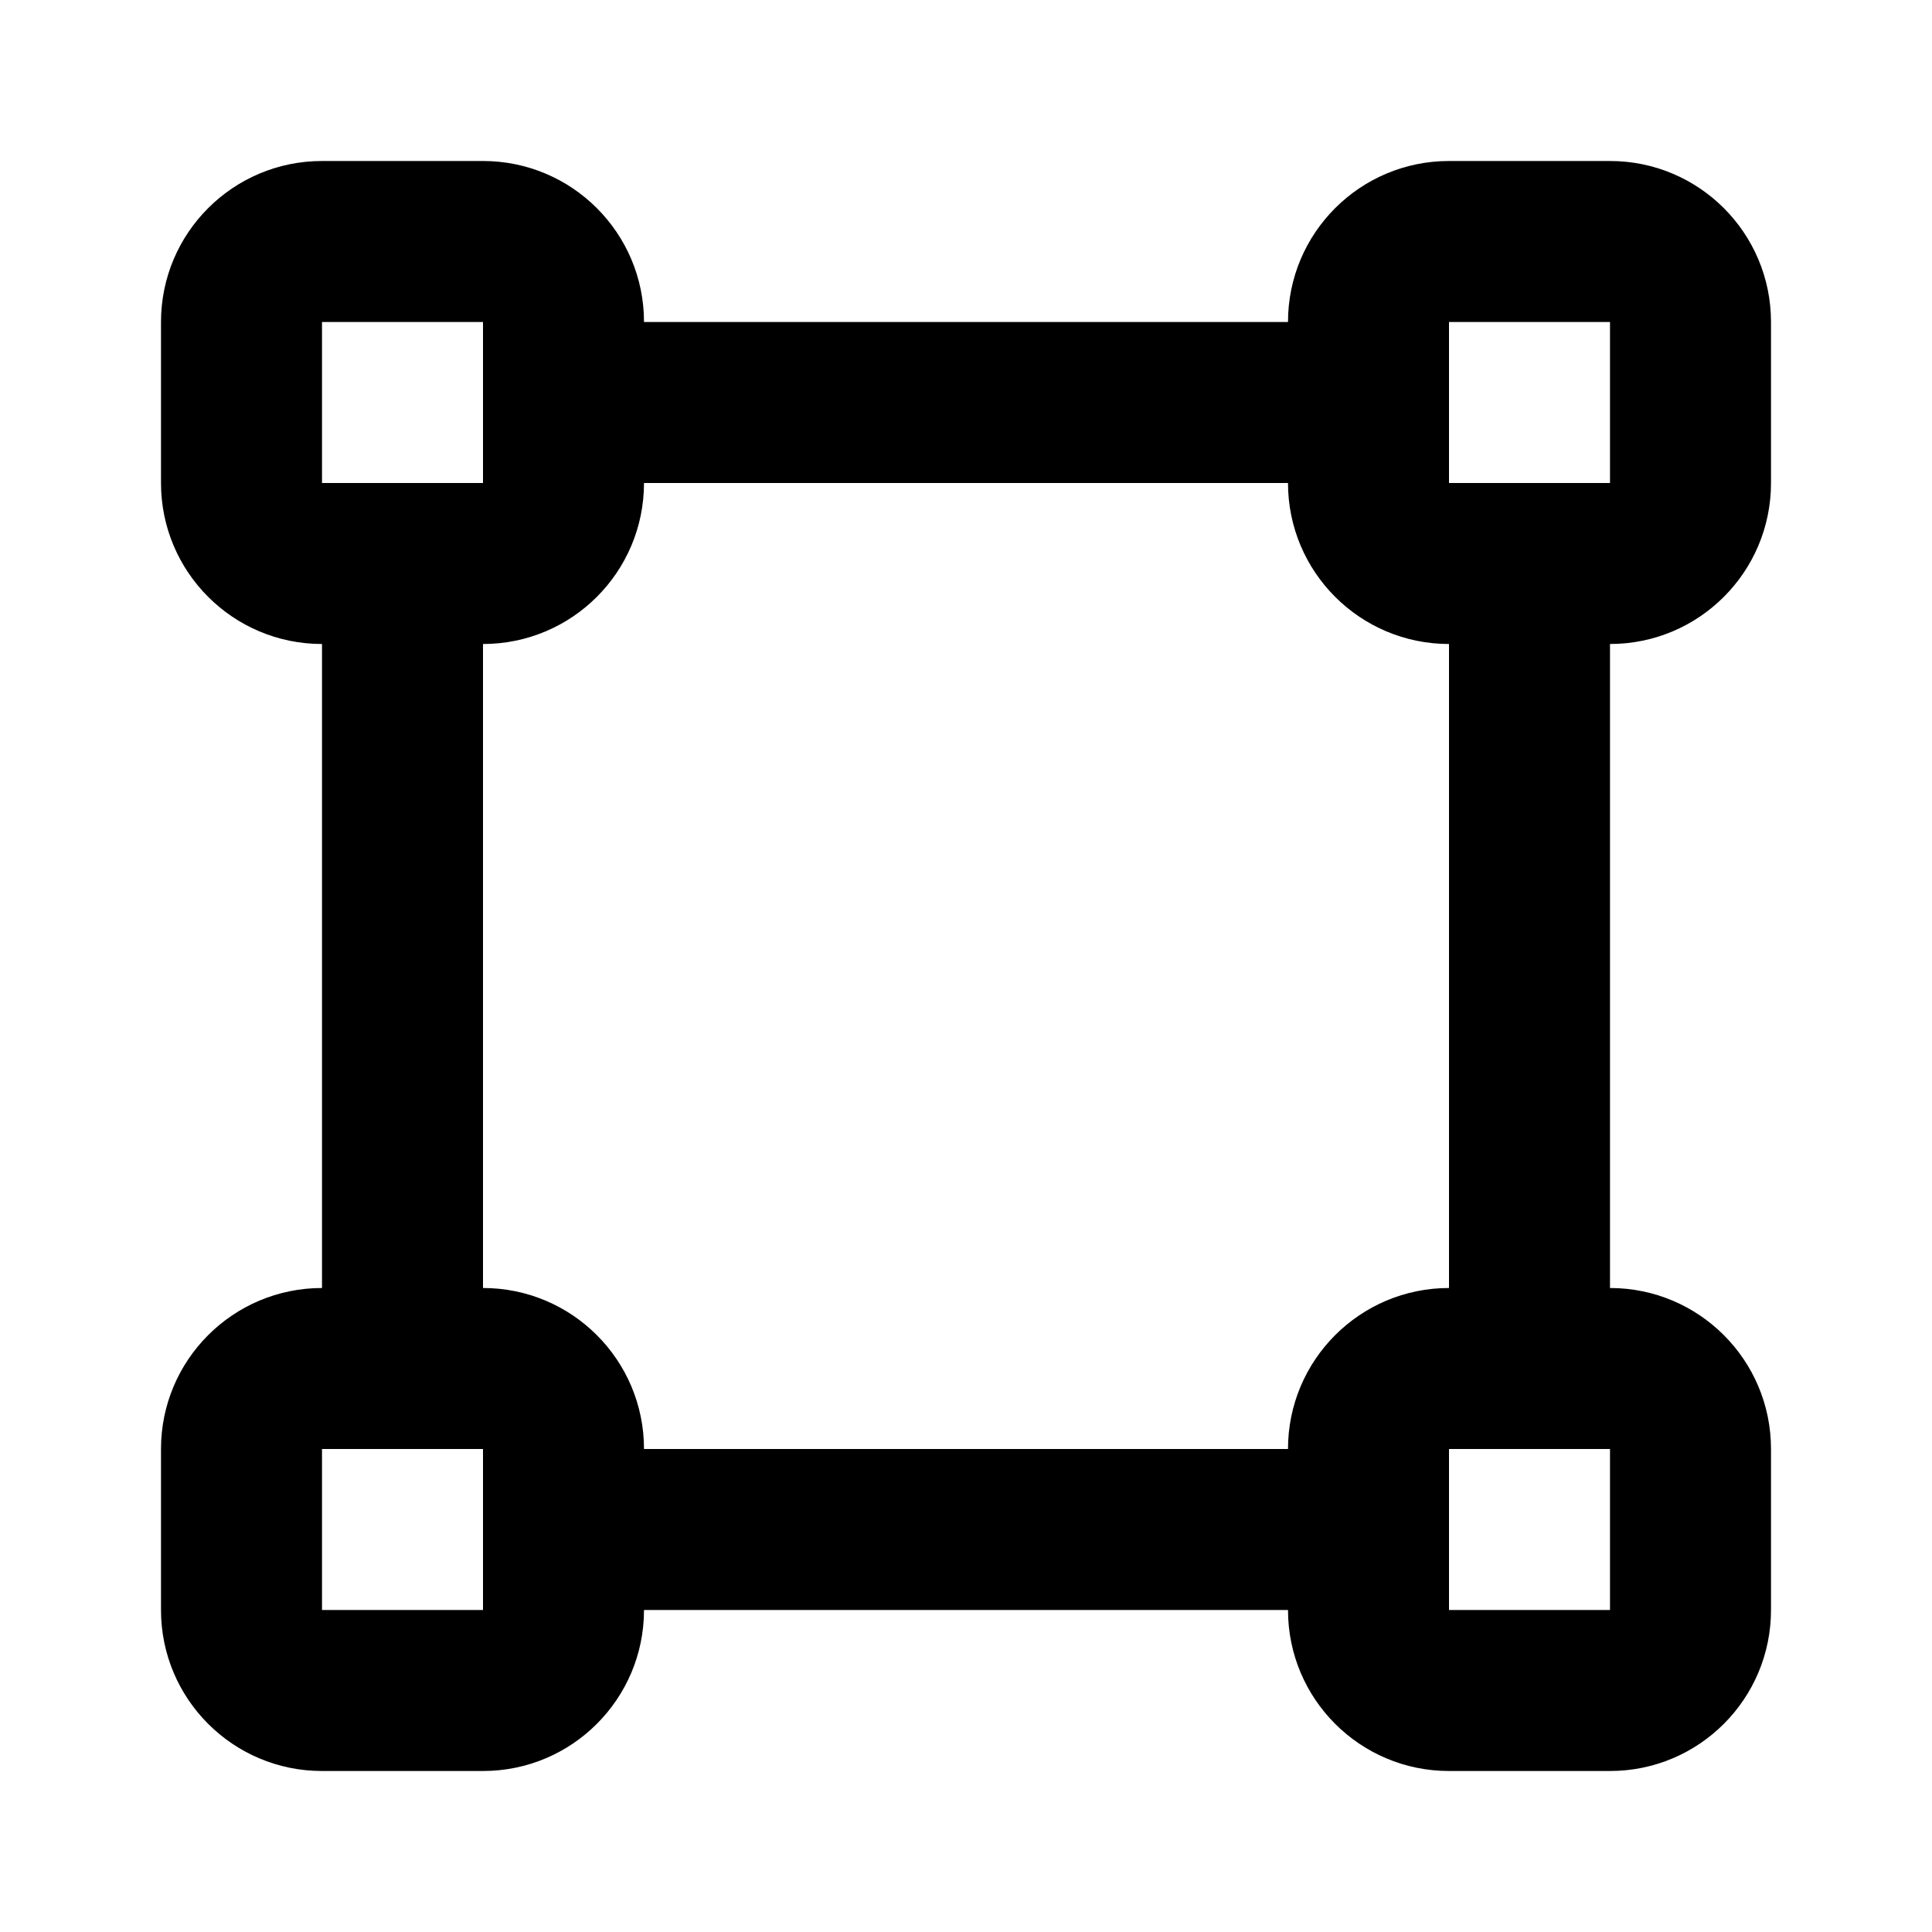 <?xml version="1.0" encoding="UTF-8"?>
<!-- Скачано с сайта svg4.ru / Downloaded from svg4.ru -->
<svg width="800px" height="800px" viewBox="0 0 24 24" version="1.1" xmlns="http://www.w3.org/2000/svg" xmlns:xlink="http://www.w3.org/1999/xlink">
    
    <title>vector</title>
    <desc>Created with sketchtool.</desc>
    <g id="production" stroke="none" stroke-width="1" fill="none" fill-rule="evenodd">
        <g id="vector" fill="#000000" fill-rule="nonzero">
            <path d="M8,20 C8,21.105 7.105,22 6,22 L4,22 C2.895,22 2,21.105 2,20 L2,18 C2,16.895 2.895,16 4,16 L4,8 C2.895,8 2,7.105 2,6 L2,4 C2,2.895 2.895,2 4,2 L6,2 C7.105,2 8,2.895 8,4 L16,4 C16,2.895 16.895,2 18,2 L20,2 C21.105,2 22,2.895 22,4 L22,6 C22,7.105 21.105,8 20,8 L20,16 C21.105,16 22,16.895 22,18 L22,20 C22,21.105 21.105,22 20,22 L18,22 C16.895,22 16,21.105 16,20 L8,20 Z M8,6 C8,7.105 7.105,8 6,8 L6,16 C7.105,16 8,16.895 8,18 L16,18 C16,16.895 16.895,16 18,16 L18,8 C16.895,8 16,7.105 16,6 L8,6 Z M4,4 L4,6 L6,6 L6,4 L4,4 Z M18,4 L18,6 L20,6 L20,4 L18,4 Z M18,18 L18,20 L20,20 L20,18 L18,18 Z M4,18 L4,20 L6,20 L6,18 L4,18 Z" id="Shape">
</path>
        </g>
    </g>
</svg>